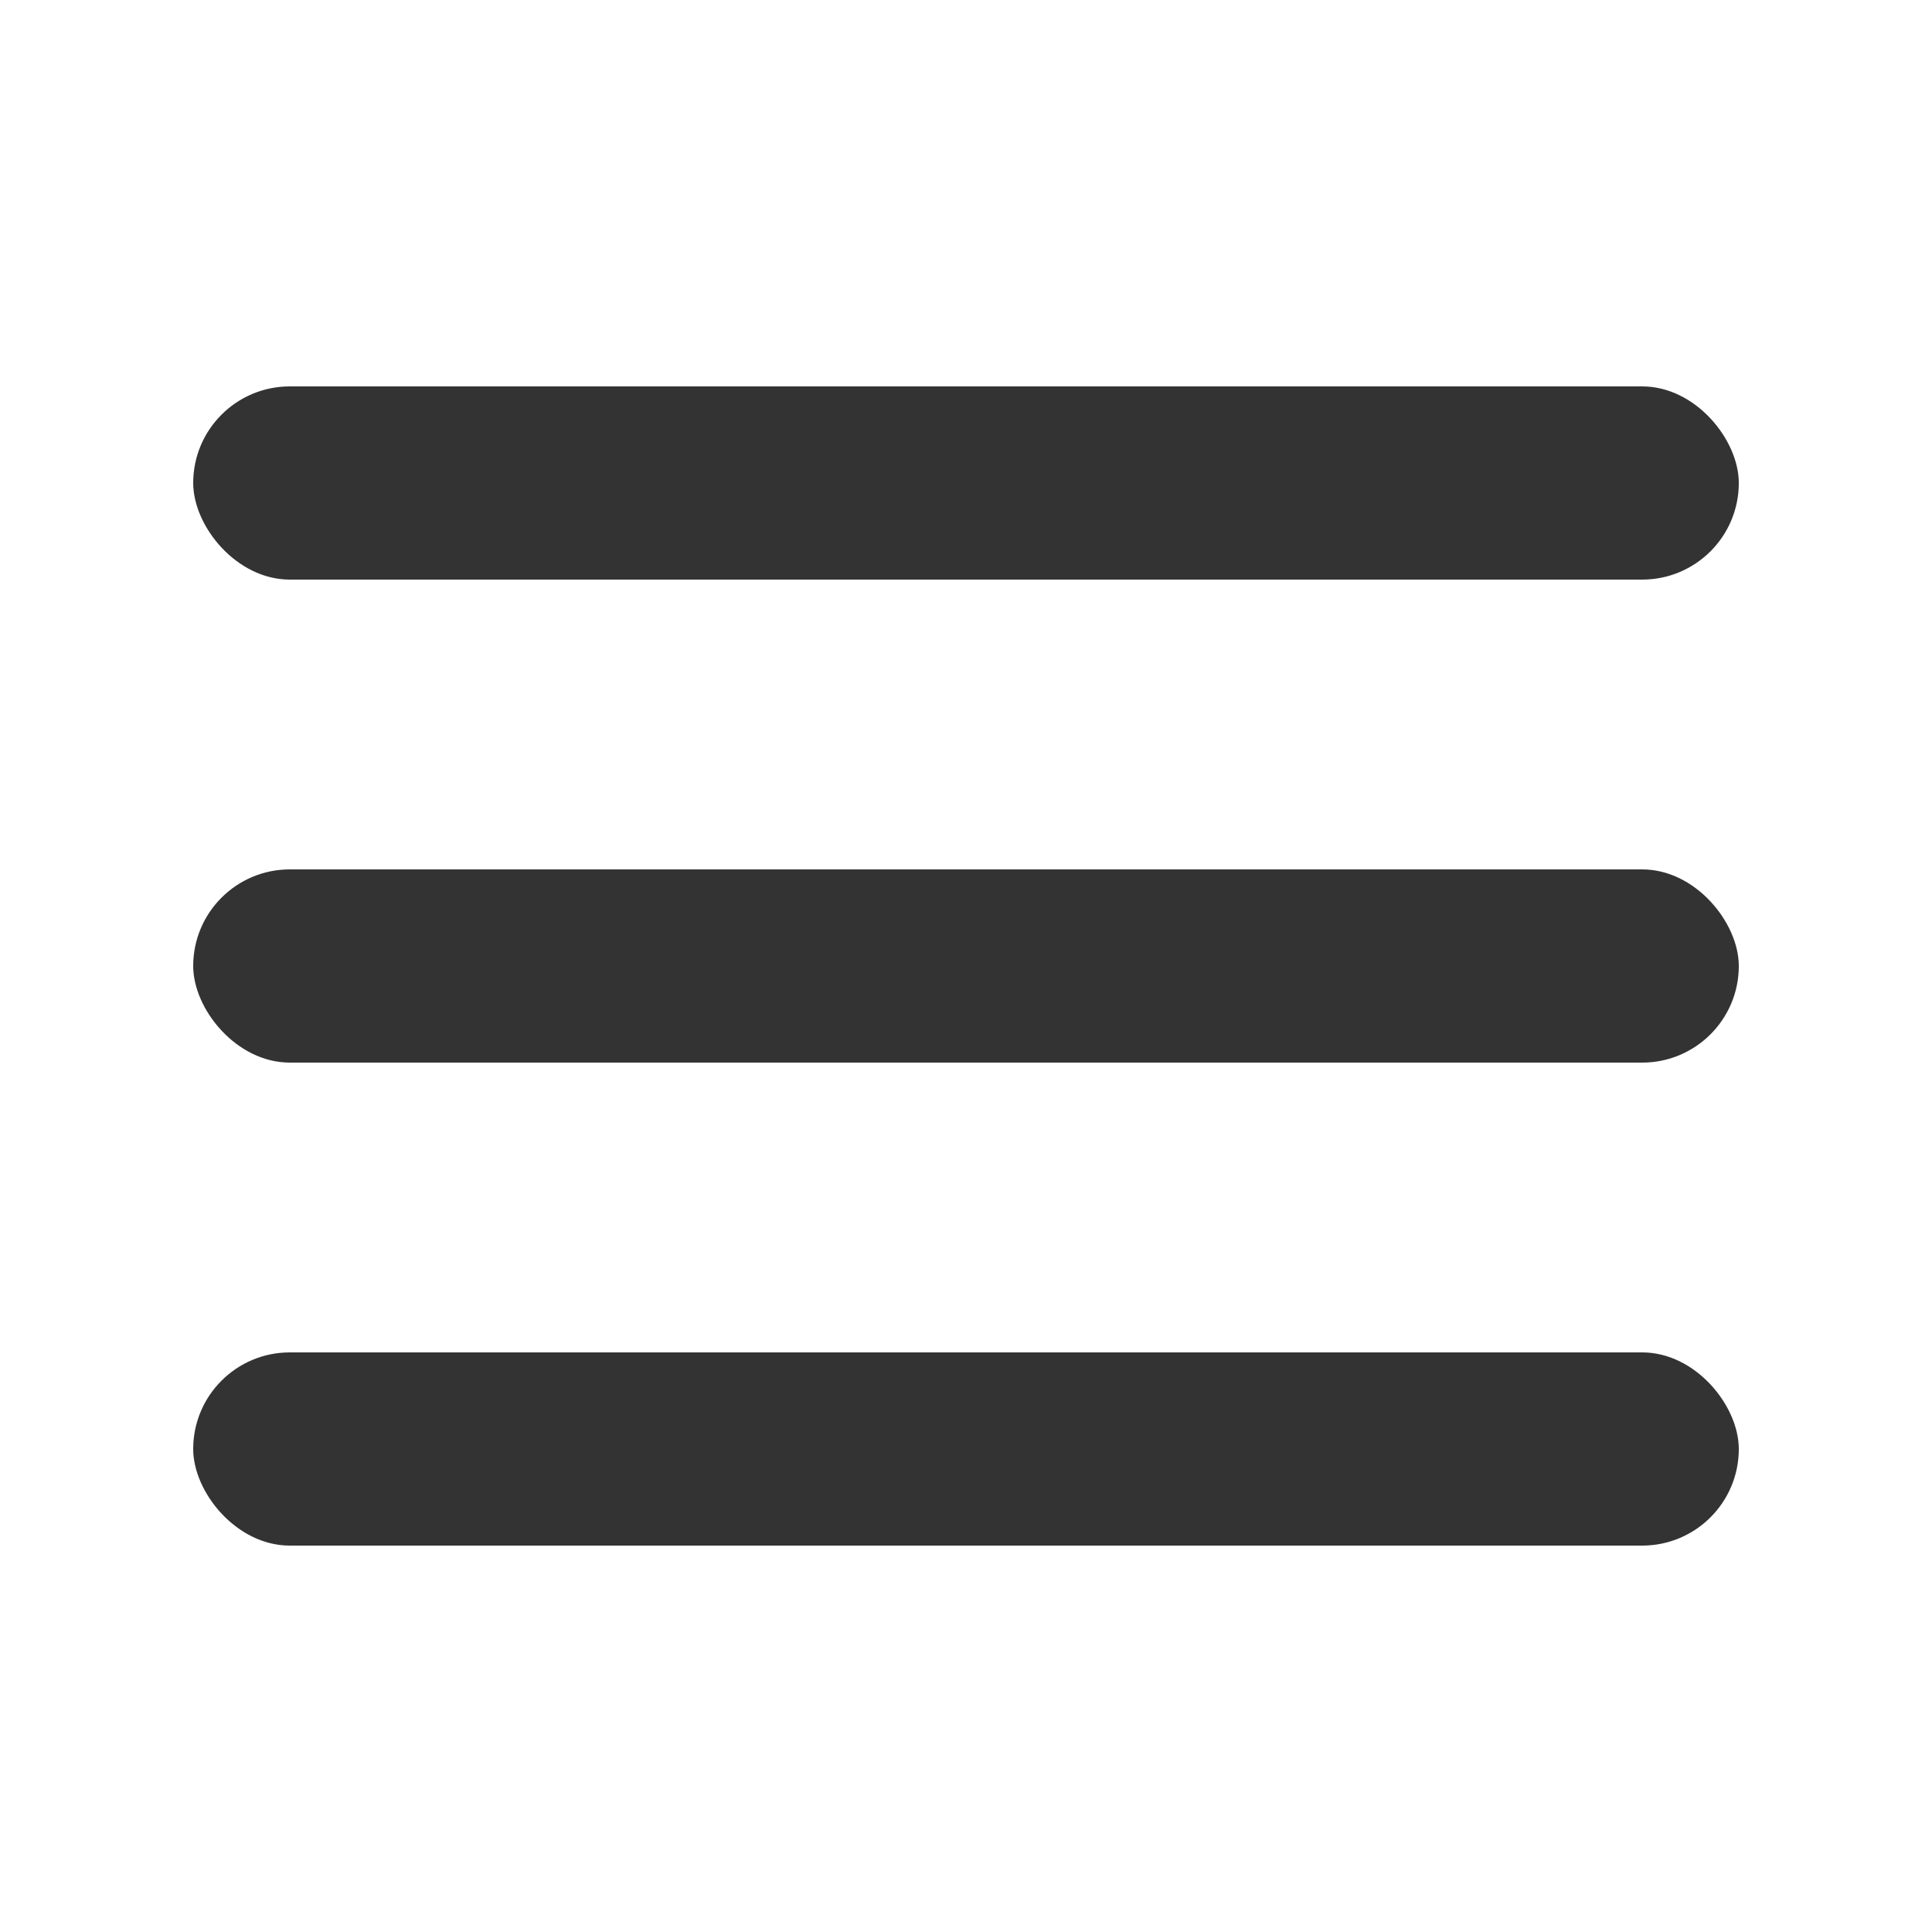 <svg width="20" height="20" viewBox="0 0 20 20" fill="none" xmlns="http://www.w3.org/2000/svg">
<g id="menu">
<rect id="Rectangle 2" x="2" y="9" width="16" height="2" rx="1" fill="#333333"/>
<rect id="Rectangle 4" x="2" y="4" width="16" height="2" rx="1" fill="#333333"/>
<rect id="Rectangle 3" x="2" y="14" width="16" height="2" rx="1" fill="#333333"/>
</g>
</svg>
